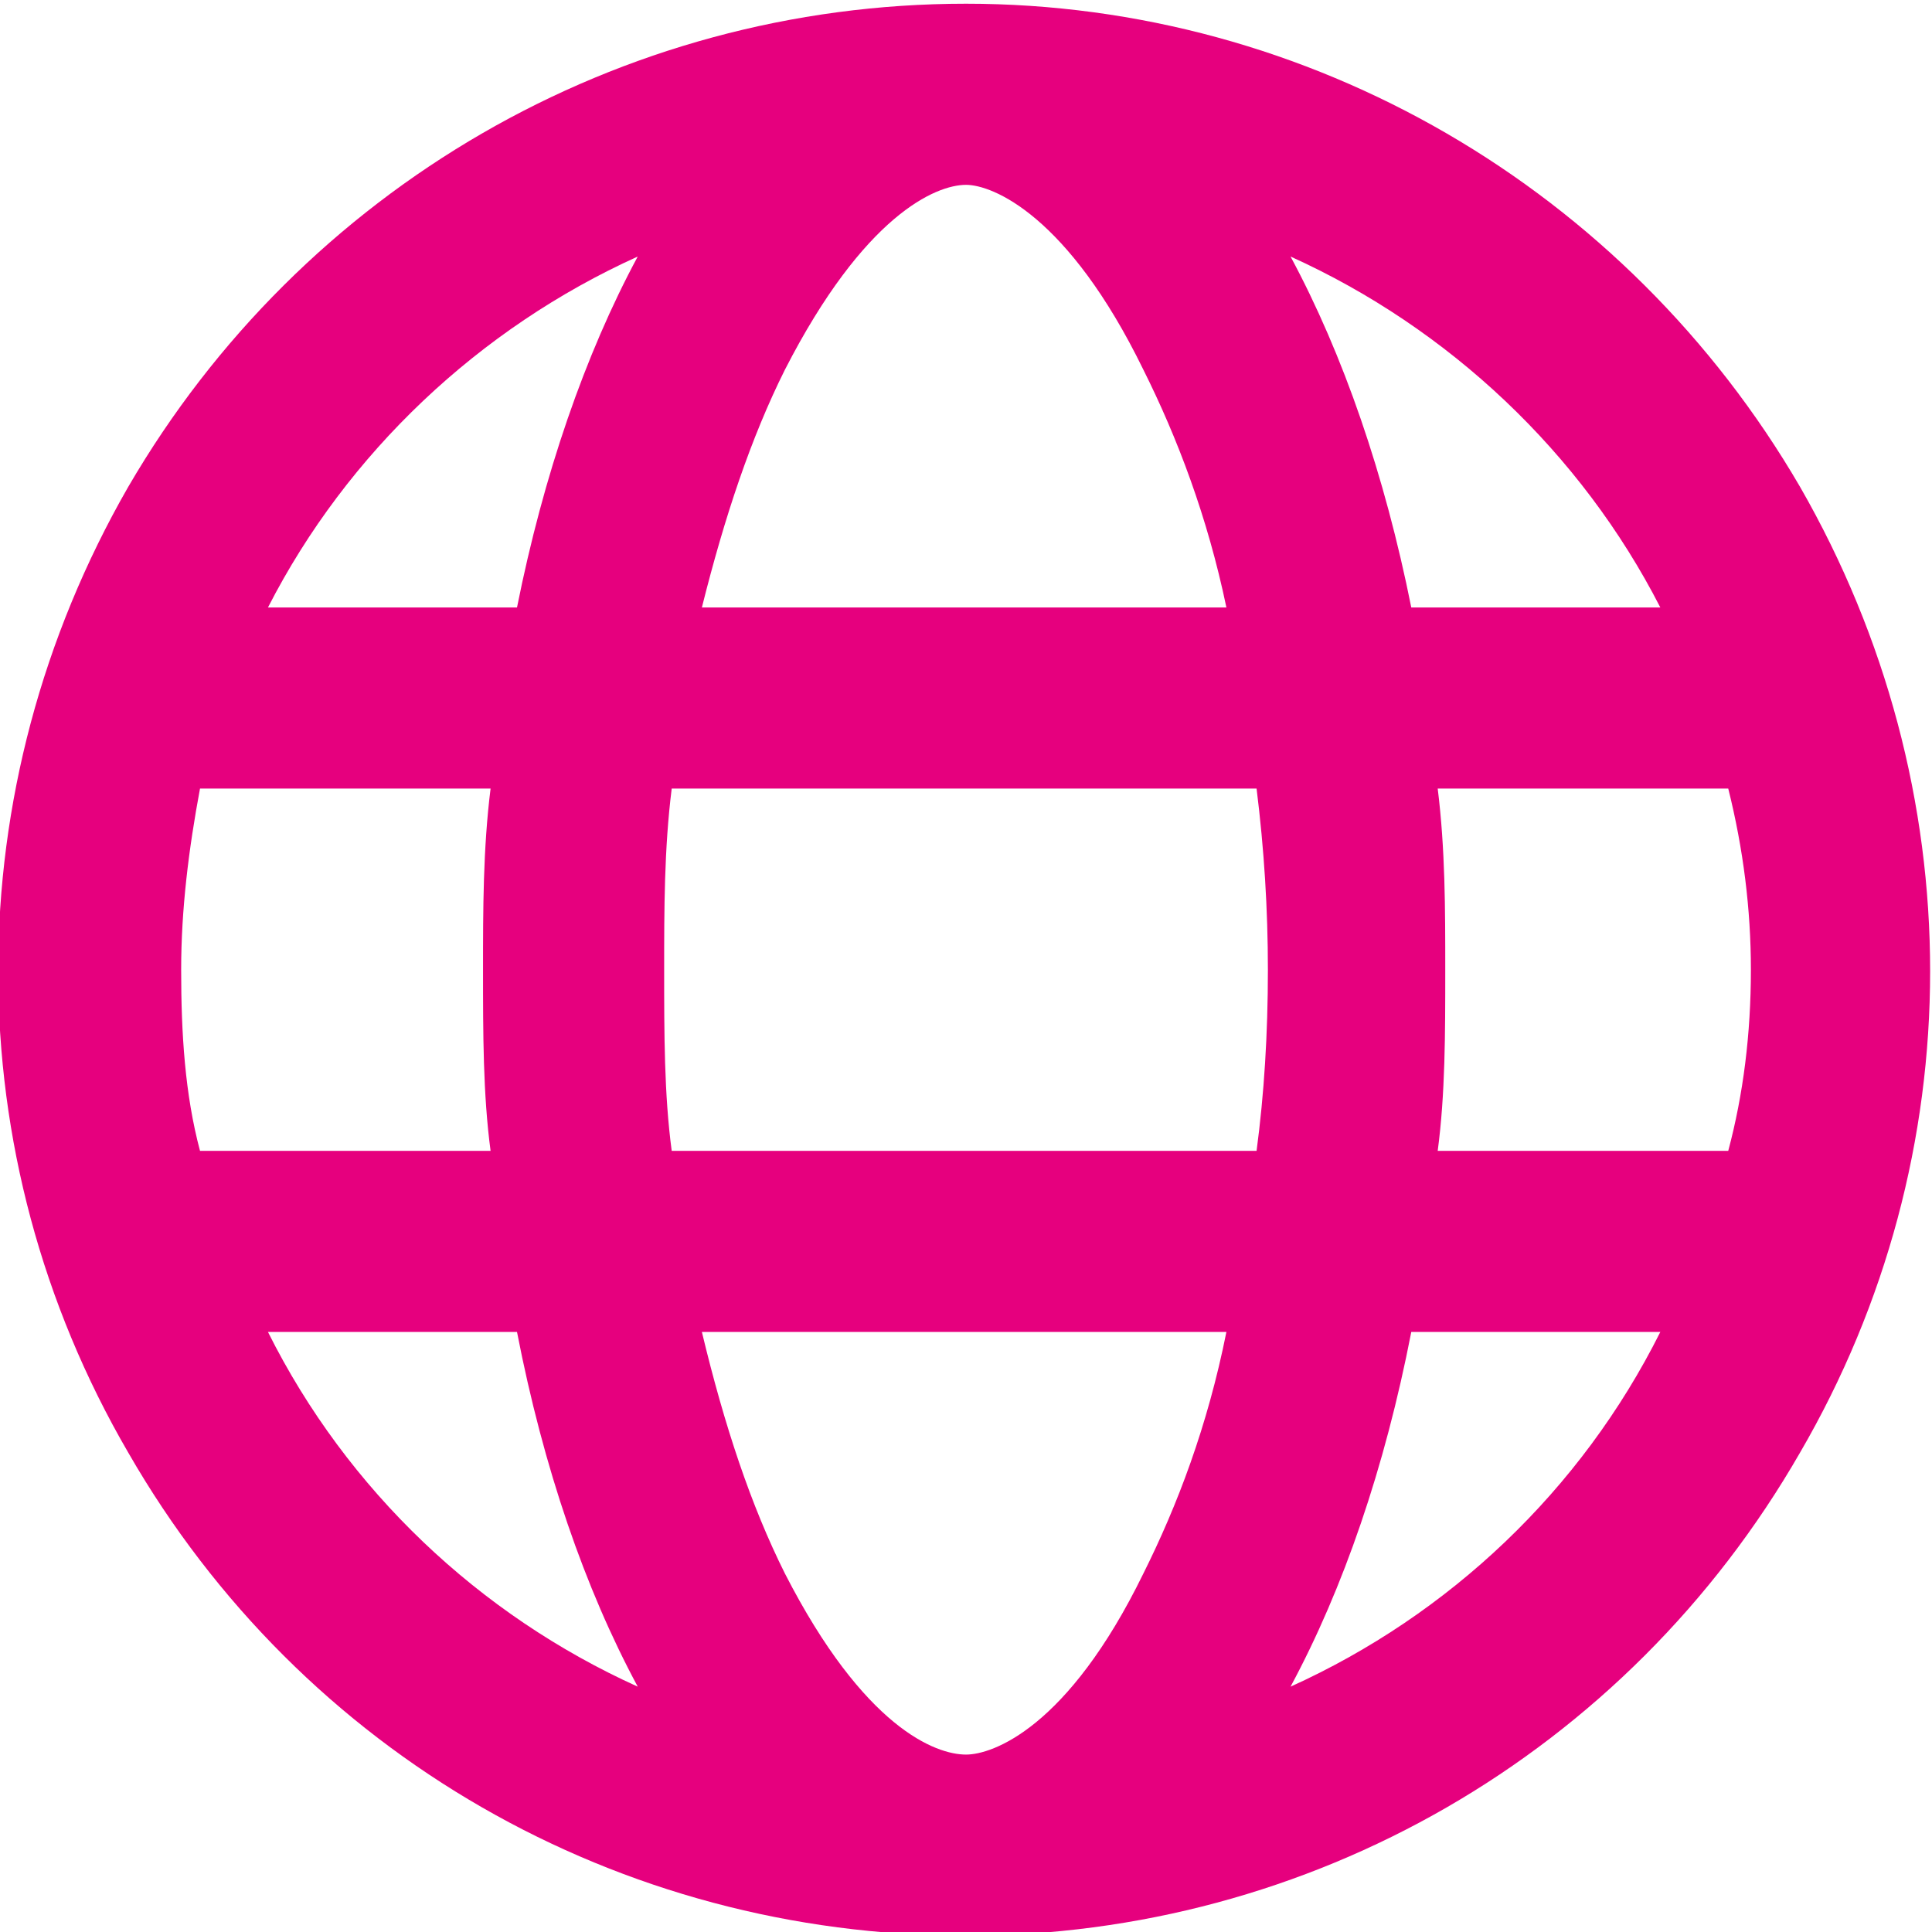 <svg width="65" height="65" viewBox="0 0 65 65" fill="none" xmlns="http://www.w3.org/2000/svg">
<g clip-path="url(#clip0_2475_2508)">
<path d="M32.501 59.031C33.39 59.031 35.929 58.143 38.468 52.938C39.61 50.652 40.626 47.986 41.261 44.812H23.614C24.376 47.986 25.265 50.652 26.407 52.938C29.073 58.143 31.485 59.031 32.501 59.031ZM22.599 38.719H42.276C42.53 36.815 42.657 34.783 42.657 32.625C42.657 30.594 42.53 28.562 42.276 26.531H22.599C22.345 28.562 22.345 30.594 22.345 32.625C22.345 34.783 22.345 36.815 22.599 38.719ZM23.614 20.438H41.261C40.626 17.391 39.61 14.725 38.468 12.44C35.929 7.234 33.39 6.219 32.501 6.219C31.485 6.219 29.073 7.234 26.407 12.44C25.265 14.725 24.376 17.391 23.614 20.438ZM48.37 26.531C48.624 28.562 48.624 30.594 48.624 32.625C48.624 34.783 48.624 36.815 48.37 38.719H58.145C58.653 36.815 58.907 34.783 58.907 32.625C58.907 30.594 58.653 28.562 58.145 26.531H48.37ZM55.86 20.438C53.194 15.232 48.751 11.043 43.419 8.631C45.196 11.932 46.593 15.994 47.481 20.438H55.86ZM17.394 20.438C18.282 15.994 19.679 11.932 21.456 8.631C16.124 11.043 11.681 15.232 9.015 20.438H17.394ZM6.729 26.531C6.349 28.562 6.095 30.594 6.095 32.625C6.095 34.783 6.222 36.815 6.729 38.719H16.505C16.251 36.815 16.251 34.783 16.251 32.625C16.251 30.594 16.251 28.562 16.505 26.531H6.729ZM43.419 56.746C48.751 54.334 53.194 50.145 55.86 44.812H47.481C46.593 49.383 45.196 53.445 43.419 56.746ZM21.456 56.746C19.679 53.445 18.282 49.383 17.394 44.812H9.015C11.681 50.145 16.124 54.334 21.456 56.746ZM32.501 65.125C20.821 65.125 10.157 59.031 4.317 48.875C-1.522 38.846 -1.522 26.531 4.317 16.375C10.157 6.346 20.821 0.125 32.501 0.125C44.054 0.125 54.718 6.346 60.558 16.375C66.397 26.531 66.397 38.846 60.558 48.875C54.718 59.031 44.054 65.125 32.501 65.125Z" fill="#E6007E"/>
</g>
<defs>
<clipPath id="clip0_2475_2508">
<rect width="65" height="65" fill="white"/>
</clipPath>
</defs>
</svg>
